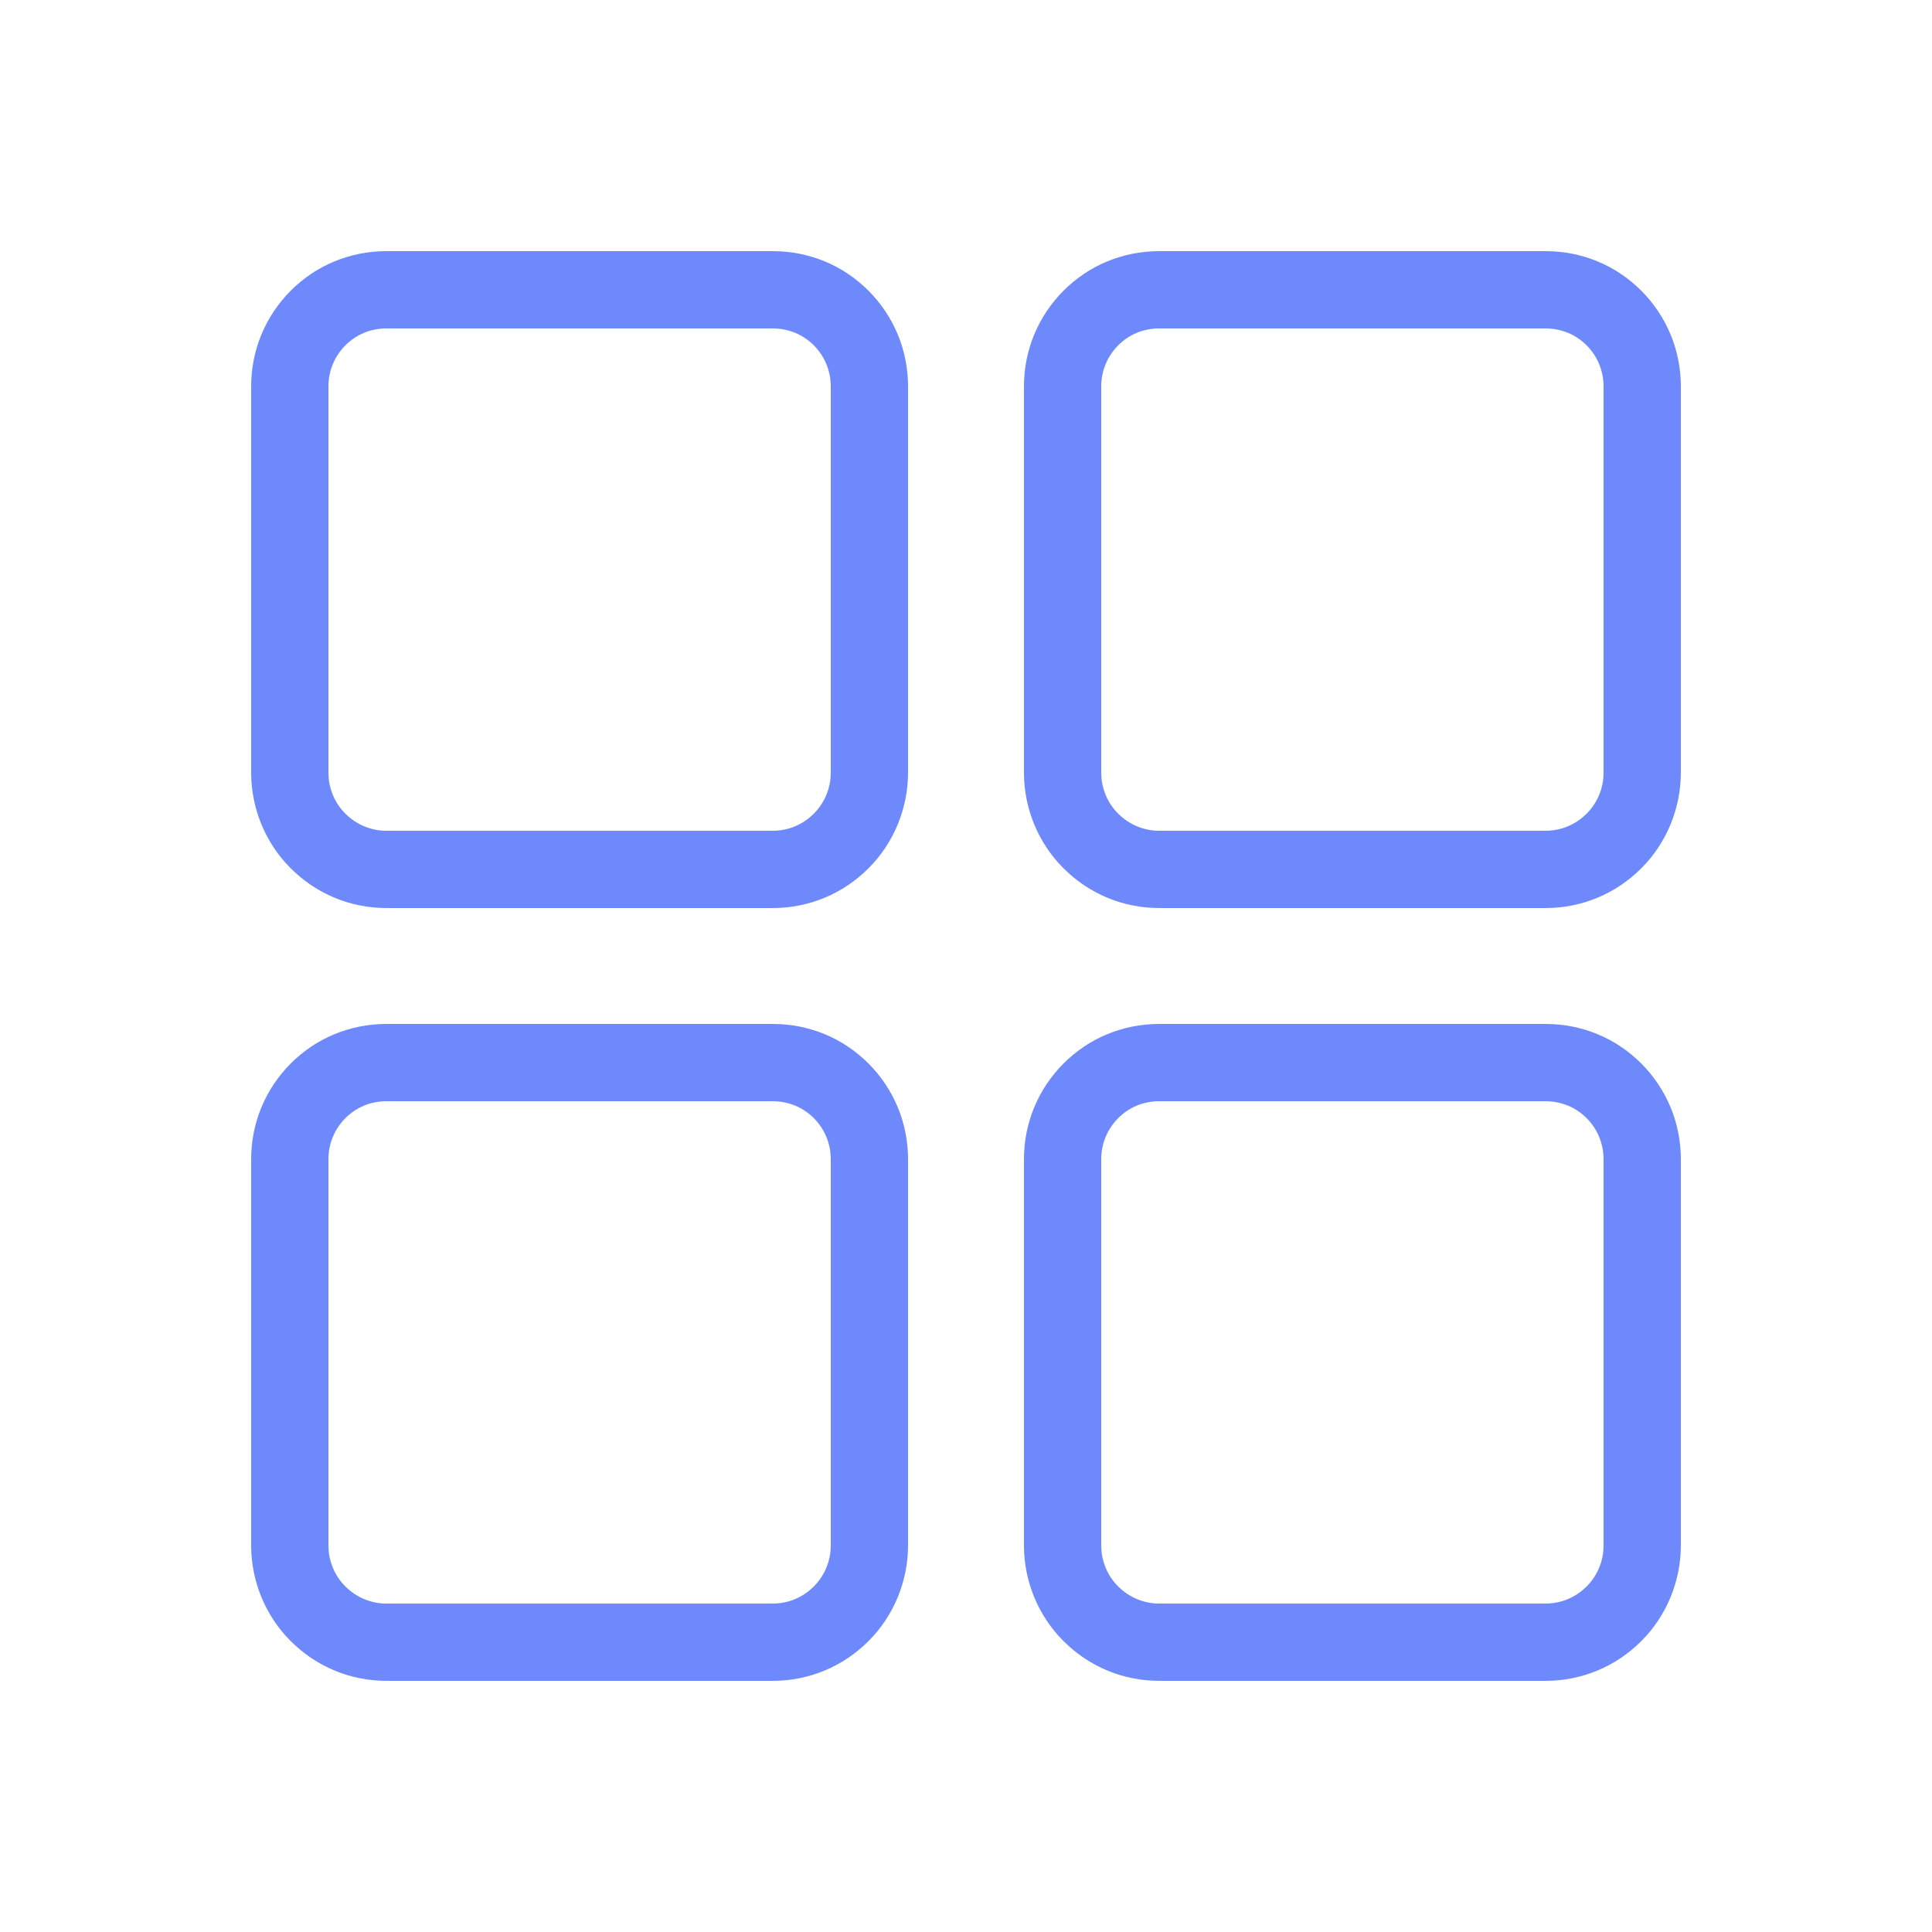 <?xml version="1.0" encoding="UTF-8"?>
<svg xmlns="http://www.w3.org/2000/svg" width="35" height="35" viewBox="0 0 35 35" fill="none">
  <path d="M14 16.45H7C6.346 16.45 5.73 16.194 5.267 15.73C4.812 15.279 4.55 14.648 4.55 14V7C4.55 6.345 4.805 5.73 5.267 5.266C5.728 4.804 6.344 4.55 7 4.55H14C14.656 4.55 15.272 4.804 15.733 5.266C16.195 5.73 16.45 6.345 16.45 7V14C16.45 14.647 16.188 15.279 15.731 15.732C15.269 16.194 14.654 16.45 14 16.45ZM7 5.95C6.718 5.95 6.455 6.058 6.258 6.255C6.059 6.454 5.95 6.719 5.95 7V14C5.95 14.277 6.061 14.546 6.255 14.738C6.457 14.94 6.721 15.05 7 15.05H14C14.28 15.05 14.543 14.94 14.742 14.741C14.938 14.546 15.05 14.277 15.05 14V7C15.05 6.719 14.941 6.454 14.742 6.255C14.546 6.058 14.282 5.95 14 5.95H7Z" fill="#6E89FC"></path>
  <path d="M14 30.45H7C6.346 30.45 5.73 30.194 5.267 29.73C4.812 29.279 4.55 28.648 4.55 28V21C4.55 20.345 4.805 19.73 5.267 19.266C5.728 18.804 6.344 18.55 7 18.55H14C14.656 18.55 15.272 18.804 15.733 19.266C16.195 19.73 16.45 20.345 16.45 21V28C16.45 28.647 16.188 29.279 15.731 29.732C15.269 30.194 14.654 30.45 14 30.45ZM7 19.95C6.718 19.95 6.455 20.058 6.258 20.255C6.059 20.454 5.95 20.719 5.95 21V28C5.95 28.277 6.061 28.546 6.255 28.738C6.457 28.94 6.721 29.05 7 29.05H14C14.28 29.05 14.543 28.94 14.742 28.741C14.938 28.546 15.05 28.277 15.05 28V21C15.05 20.719 14.941 20.454 14.742 20.255C14.546 20.058 14.282 19.95 14 19.95H7Z" fill="#6E89FC"></path>
  <path d="M28 16.45H21C20.346 16.45 19.73 16.194 19.267 15.73C18.812 15.279 18.55 14.648 18.55 14V7C18.55 6.345 18.805 5.73 19.267 5.266C19.728 4.804 20.344 4.55 21 4.55H28C28.656 4.55 29.272 4.804 29.733 5.266C30.195 5.73 30.45 6.345 30.45 7V14C30.45 14.647 30.188 15.279 29.731 15.732C29.269 16.194 28.654 16.45 28 16.45ZM21 5.95C20.718 5.95 20.454 6.058 20.258 6.255C20.059 6.454 19.95 6.719 19.95 7V14C19.95 14.277 20.061 14.546 20.255 14.738C20.457 14.94 20.721 15.05 21 15.05H28C28.279 15.05 28.543 14.94 28.742 14.741C28.939 14.546 29.05 14.277 29.05 14V7C29.05 6.719 28.941 6.454 28.742 6.255C28.546 6.058 28.282 5.95 28 5.95H21Z" fill="#6E89FC"></path>
  <path d="M28 30.45H21C20.346 30.45 19.73 30.194 19.267 29.73C18.812 29.279 18.55 28.648 18.55 28V21C18.55 20.345 18.805 19.73 19.267 19.266C19.728 18.804 20.344 18.55 21 18.55H28C28.656 18.55 29.272 18.804 29.733 19.266C30.195 19.73 30.45 20.345 30.45 21V28C30.45 28.647 30.188 29.279 29.731 29.732C29.269 30.194 28.654 30.45 28 30.45ZM21 19.95C20.718 19.95 20.454 20.058 20.258 20.255C20.059 20.454 19.95 20.719 19.95 21V28C19.95 28.277 20.061 28.546 20.255 28.738C20.457 28.94 20.721 29.05 21 29.05H28C28.279 29.05 28.543 28.94 28.742 28.741C28.939 28.546 29.05 28.277 29.05 28V21C29.05 20.719 28.941 20.454 28.742 20.255C28.546 20.058 28.282 19.95 28 19.95H21Z" fill="#6E89FC"></path>
</svg>
